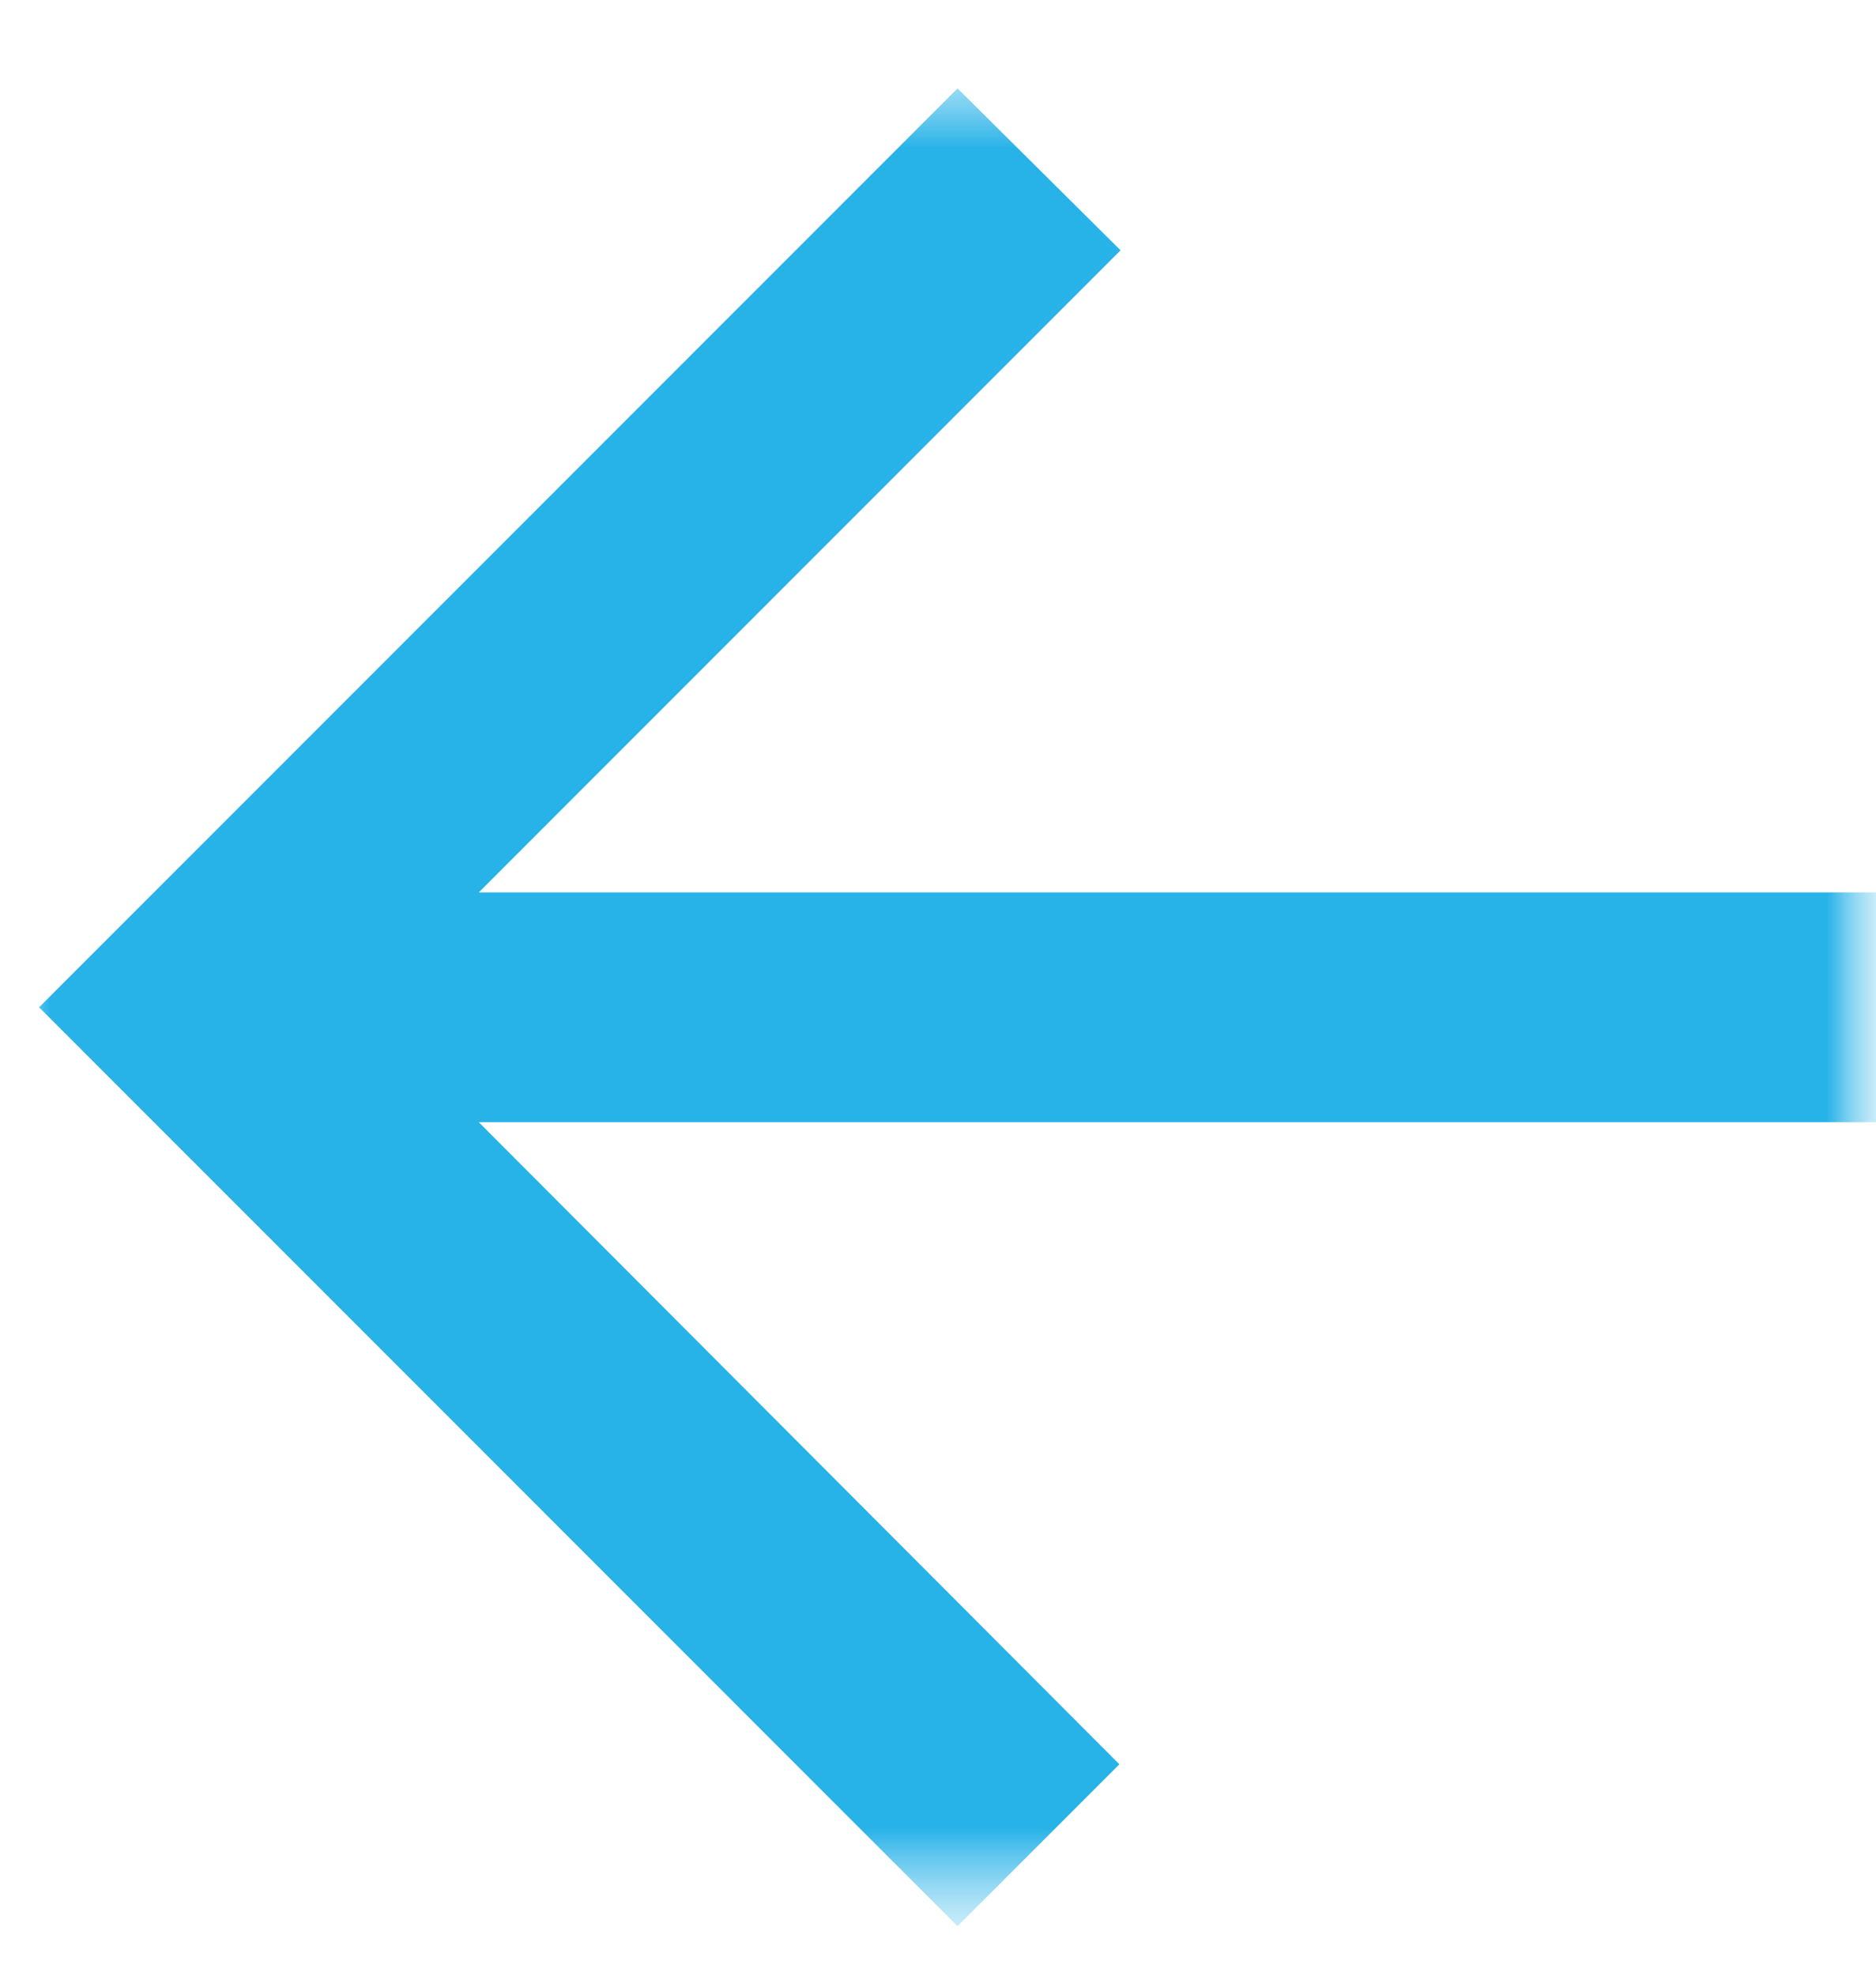<?xml version="1.0" encoding="UTF-8"?> <svg xmlns="http://www.w3.org/2000/svg" width="19" height="20" viewBox="0 0 19 20" fill="none"><g clip-path="url(#clip0_1331_531)"><mask id="mask0_1331_531" style="mask-type:luminance" maskUnits="userSpaceOnUse" x="0" y="0" width="19" height="20"><path d="M19 0.5H0V19.5H19V0.5Z" fill="white"></path></mask><g mask="url(#mask0_1331_531)"><mask id="mask1_1331_531" style="mask-type:luminance" maskUnits="userSpaceOnUse" x="0" y="0" width="19" height="20"><path d="M0 19.5H19V0.5H0V19.5Z" fill="white"></path></mask><g mask="url(#mask1_1331_531)"><path d="M19 9.034H4.849L11.349 2.534L9.698 0.895L0.396 10.197L9.698 19.499L11.337 17.86L4.849 11.36H19V9.034Z" fill="#27B2E8"></path></g></g></g><defs><clipPath id="clip0_1331_531"><rect width="19" height="20" fill="white"></rect></clipPath></defs></svg> 